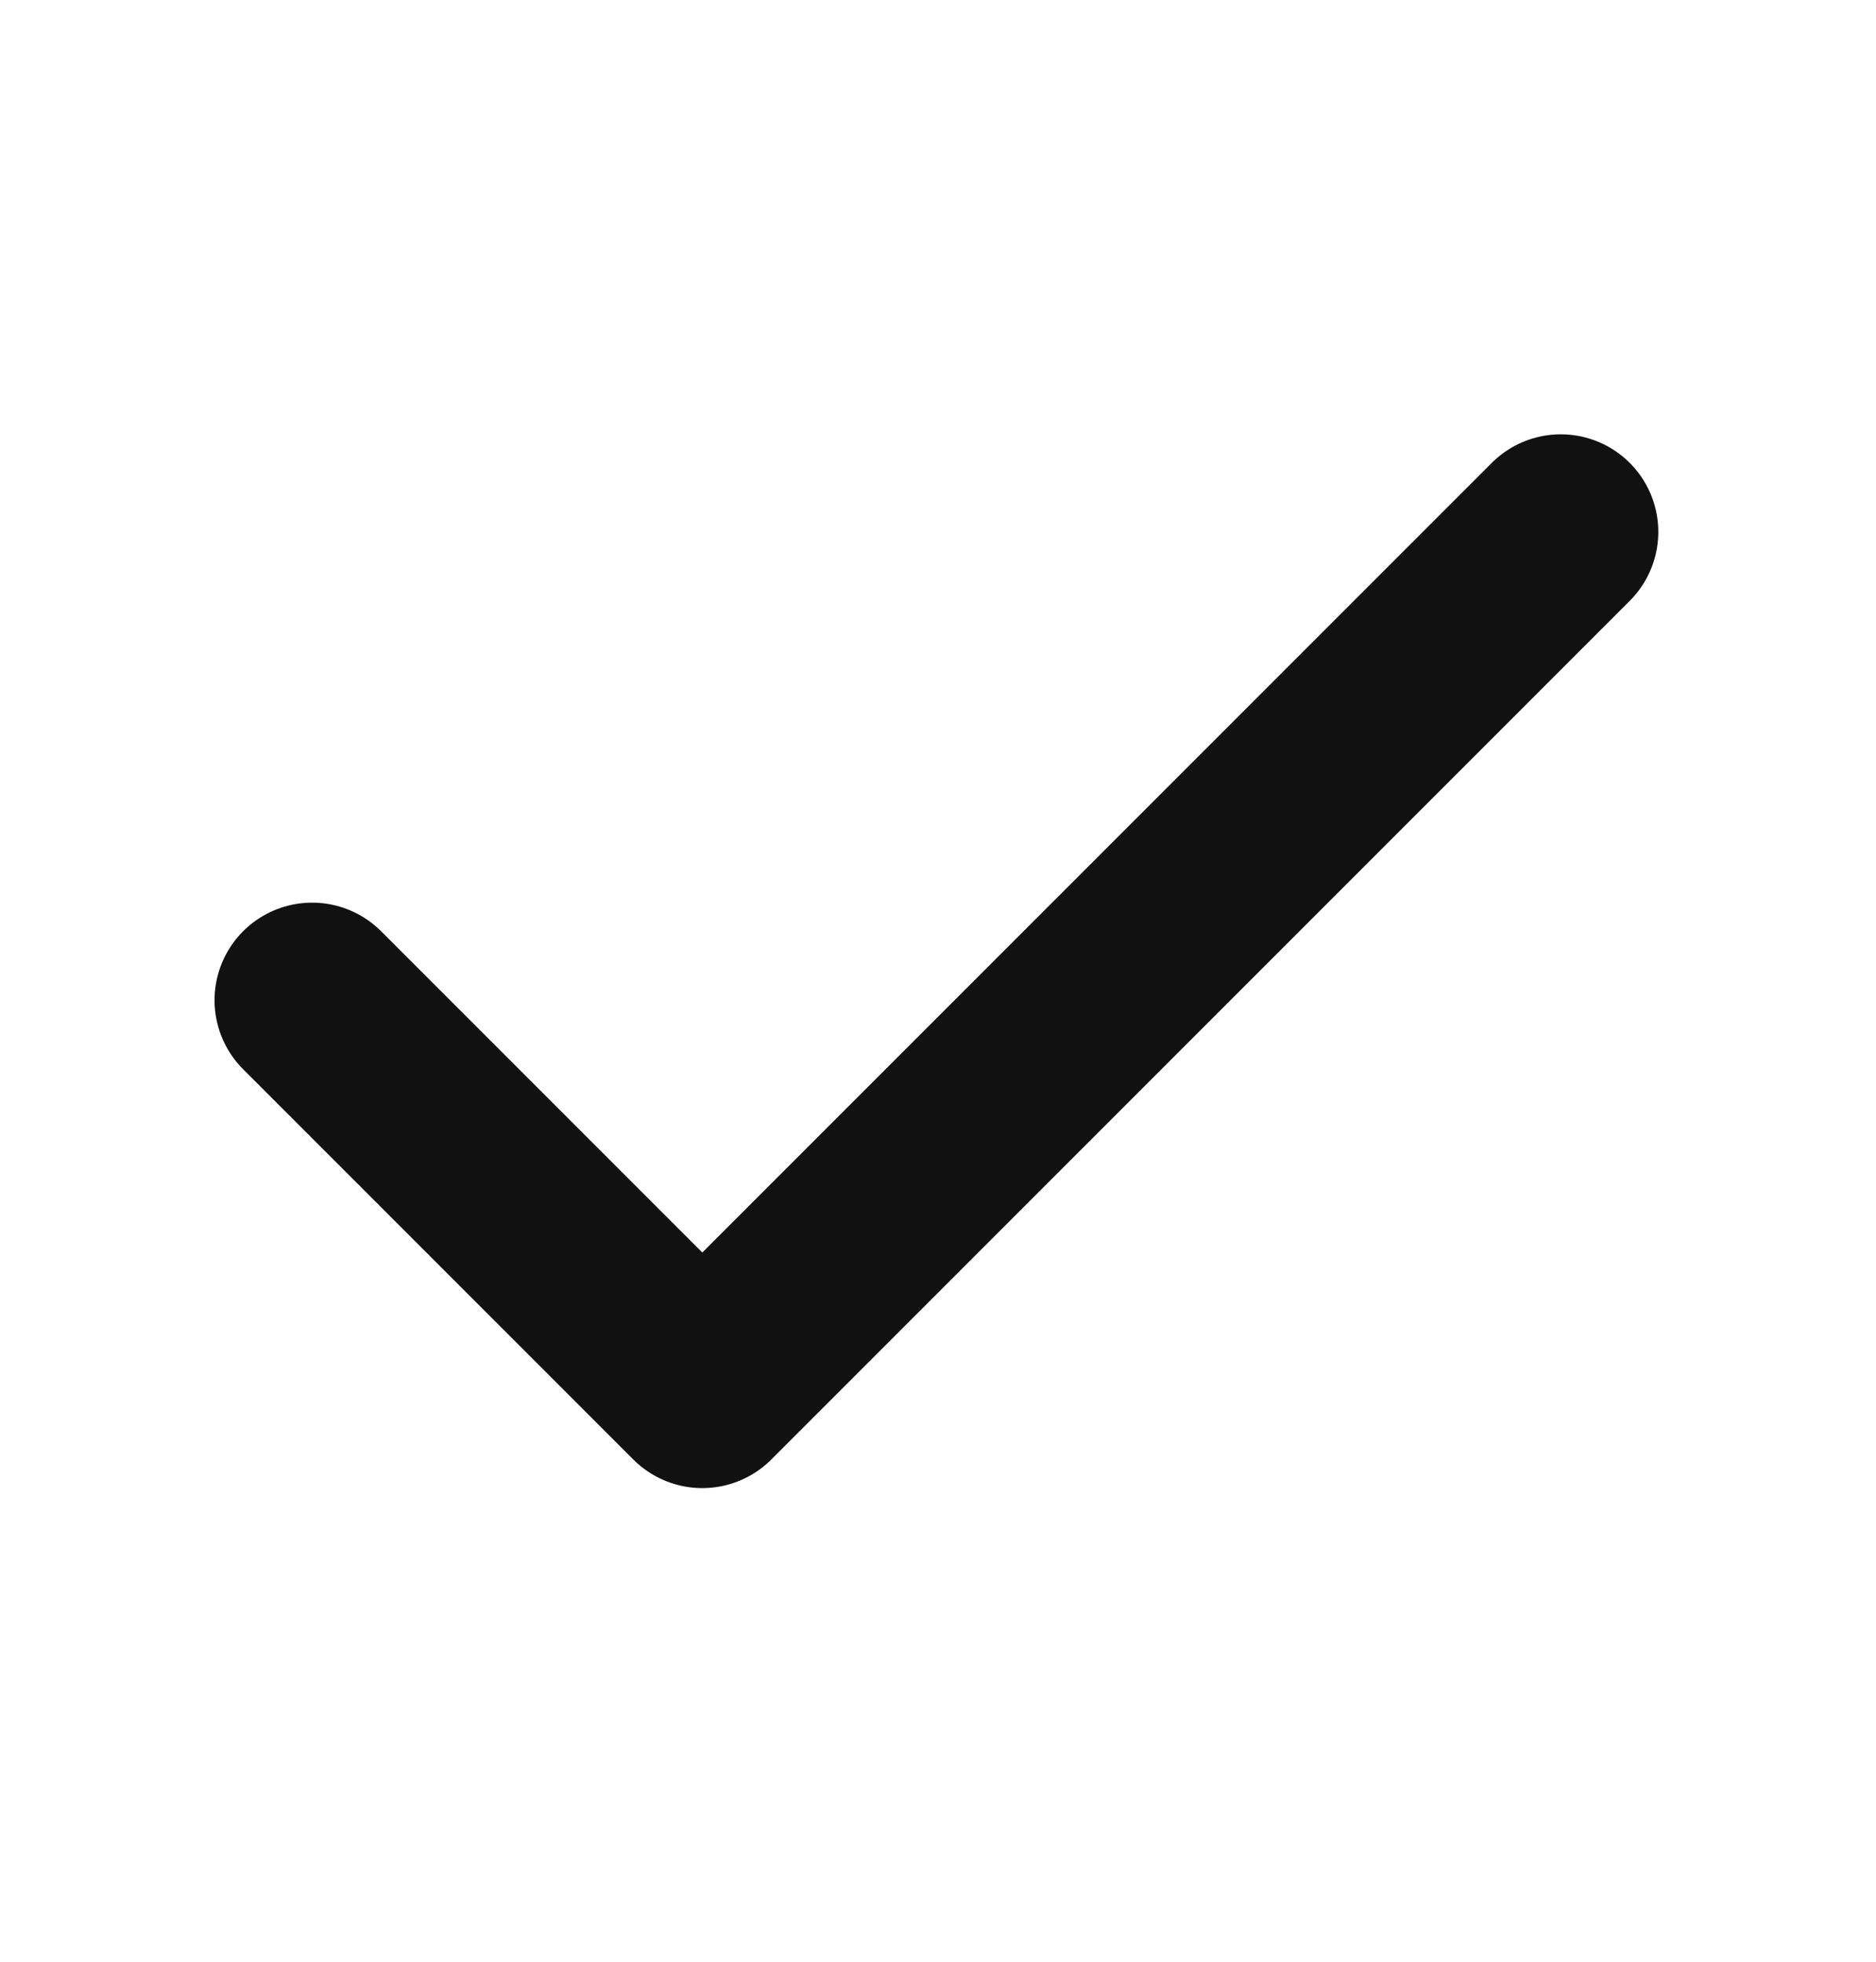 <svg width="22" height="23" fill="none" xmlns="http://www.w3.org/2000/svg"><path d="M18.303 6.236L8.236 16.303 3.66 11.727" stroke="#111" stroke-width="2.288" stroke-linecap="round" stroke-linejoin="round"/></svg>